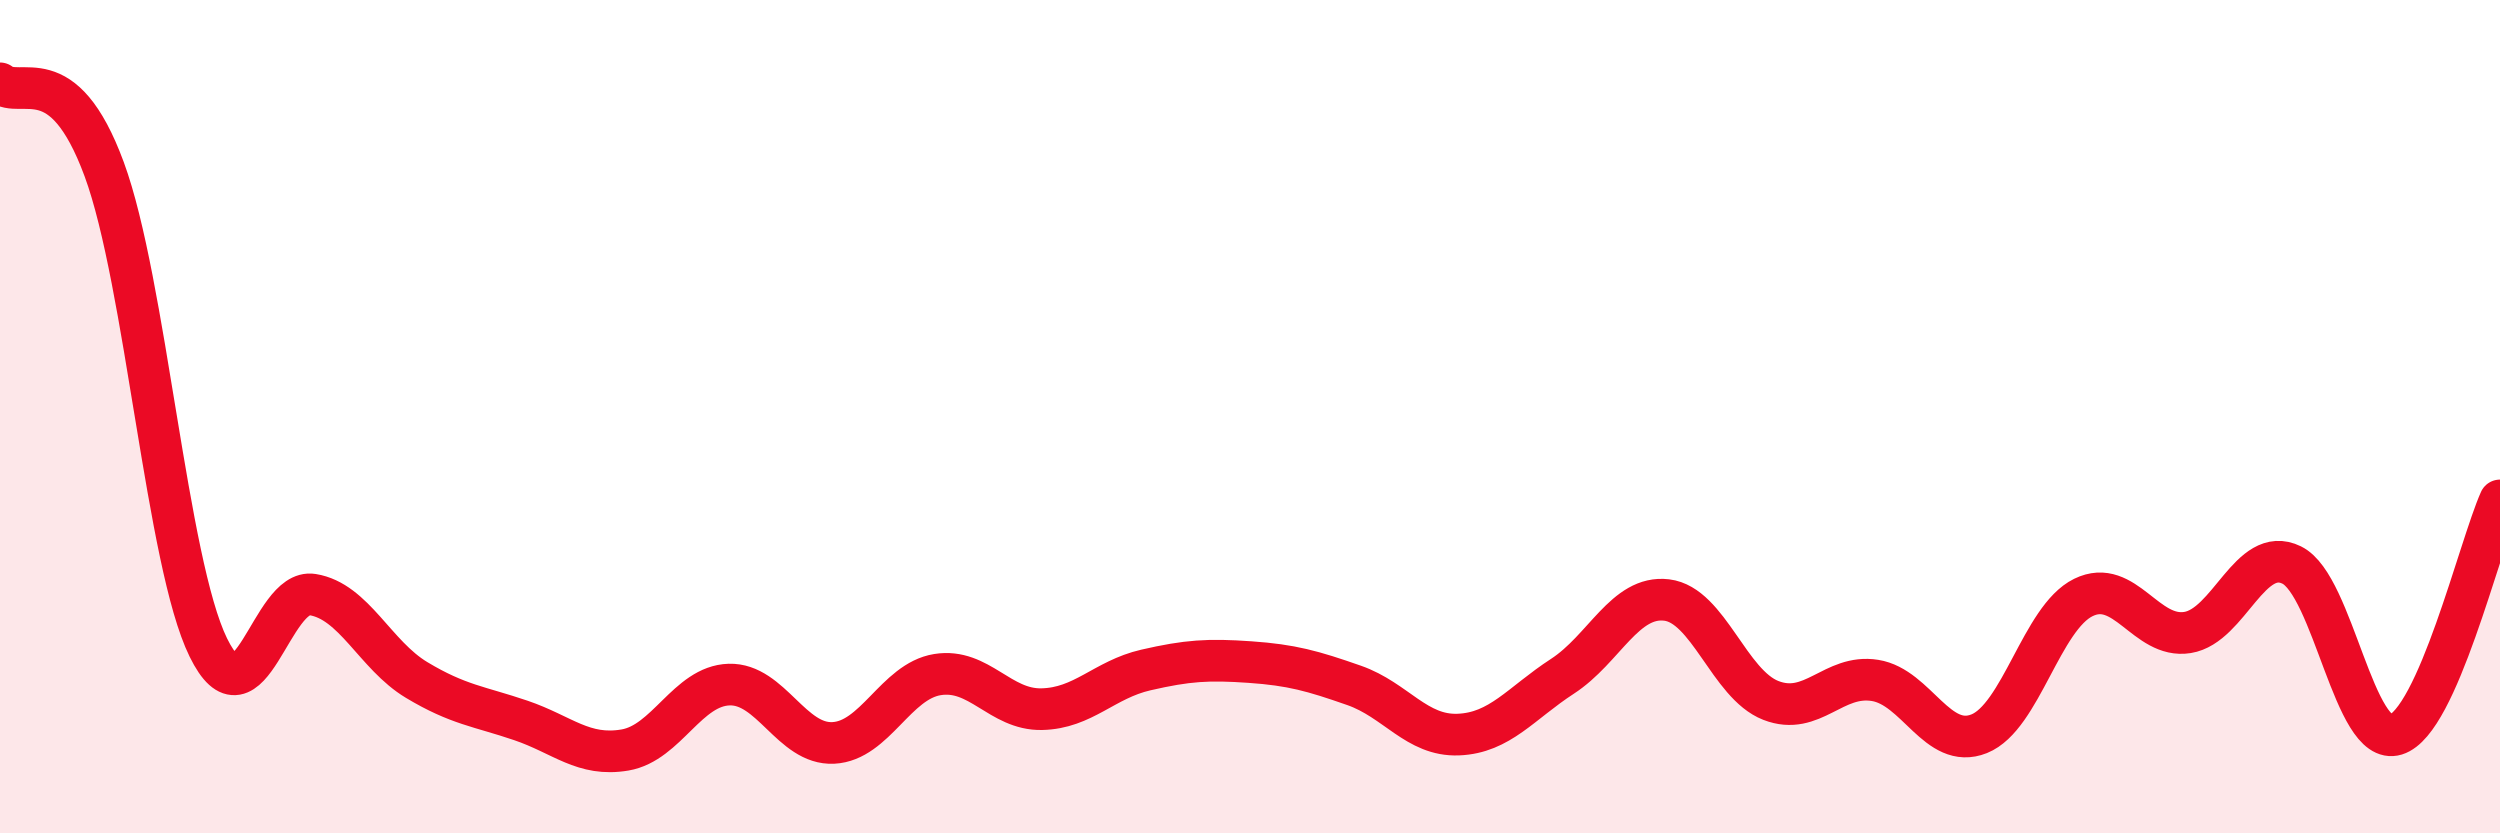 
    <svg width="60" height="20" viewBox="0 0 60 20" xmlns="http://www.w3.org/2000/svg">
      <path
        d="M 0,2 C 0.5,2.41 1.5,1.35 2.5,4.06 C 3.5,6.77 4,13.5 5,15.54 C 6,17.58 6.5,14.11 7.5,14.27 C 8.5,14.43 9,15.72 10,16.32 C 11,16.92 11.5,16.95 12.5,17.29 C 13.5,17.63 14,18.17 15,18 C 16,17.83 16.5,16.46 17.5,16.43 C 18.5,16.4 19,17.88 20,17.83 C 21,17.78 21.5,16.35 22.5,16.19 C 23.5,16.03 24,17.04 25,17.02 C 26,17 26.5,16.31 27.5,16.08 C 28.5,15.85 29,15.82 30,15.89 C 31,15.96 31.5,16.1 32.5,16.45 C 33.5,16.8 34,17.67 35,17.63 C 36,17.59 36.5,16.88 37.5,16.23 C 38.5,15.58 39,14.28 40,14.4 C 41,14.52 41.5,16.42 42.5,16.81 C 43.5,17.2 44,16.17 45,16.33 C 46,16.49 46.5,18.01 47.5,17.61 C 48.5,17.21 49,14.83 50,14.34 C 51,13.85 51.5,15.34 52.5,15.18 C 53.5,15.02 54,13.07 55,13.56 C 56,14.05 56.5,17.94 57.5,17.63 C 58.5,17.32 59.5,13.13 60,12.01L60 20L0 20Z"
        fill="#EB0A25"
        opacity="0.1"
        stroke-linecap="round"
        stroke-linejoin="round"
      />
      <path
        d="M 0,2 C 0.5,2.41 1.5,1.35 2.5,4.06 C 3.5,6.77 4,13.5 5,15.54 C 6,17.58 6.5,14.11 7.5,14.27 C 8.5,14.43 9,15.72 10,16.32 C 11,16.92 11.5,16.95 12.5,17.29 C 13.5,17.63 14,18.17 15,18 C 16,17.83 16.5,16.46 17.5,16.43 C 18.5,16.4 19,17.88 20,17.83 C 21,17.78 21.5,16.35 22.5,16.19 C 23.5,16.03 24,17.04 25,17.02 C 26,17 26.5,16.31 27.5,16.08 C 28.5,15.85 29,15.82 30,15.89 C 31,15.96 31.5,16.1 32.5,16.45 C 33.5,16.8 34,17.67 35,17.63 C 36,17.59 36.5,16.88 37.5,16.23 C 38.5,15.58 39,14.28 40,14.4 C 41,14.52 41.5,16.42 42.5,16.81 C 43.5,17.2 44,16.17 45,16.33 C 46,16.49 46.5,18.01 47.5,17.61 C 48.5,17.21 49,14.83 50,14.34 C 51,13.85 51.5,15.34 52.5,15.18 C 53.5,15.02 54,13.07 55,13.56 C 56,14.05 56.5,17.94 57.5,17.63 C 58.5,17.32 59.5,13.13 60,12.01"
        stroke="#EB0A25"
        stroke-width="1"
        fill="none"
        stroke-linecap="round"
        stroke-linejoin="round"
      />
    </svg>
  